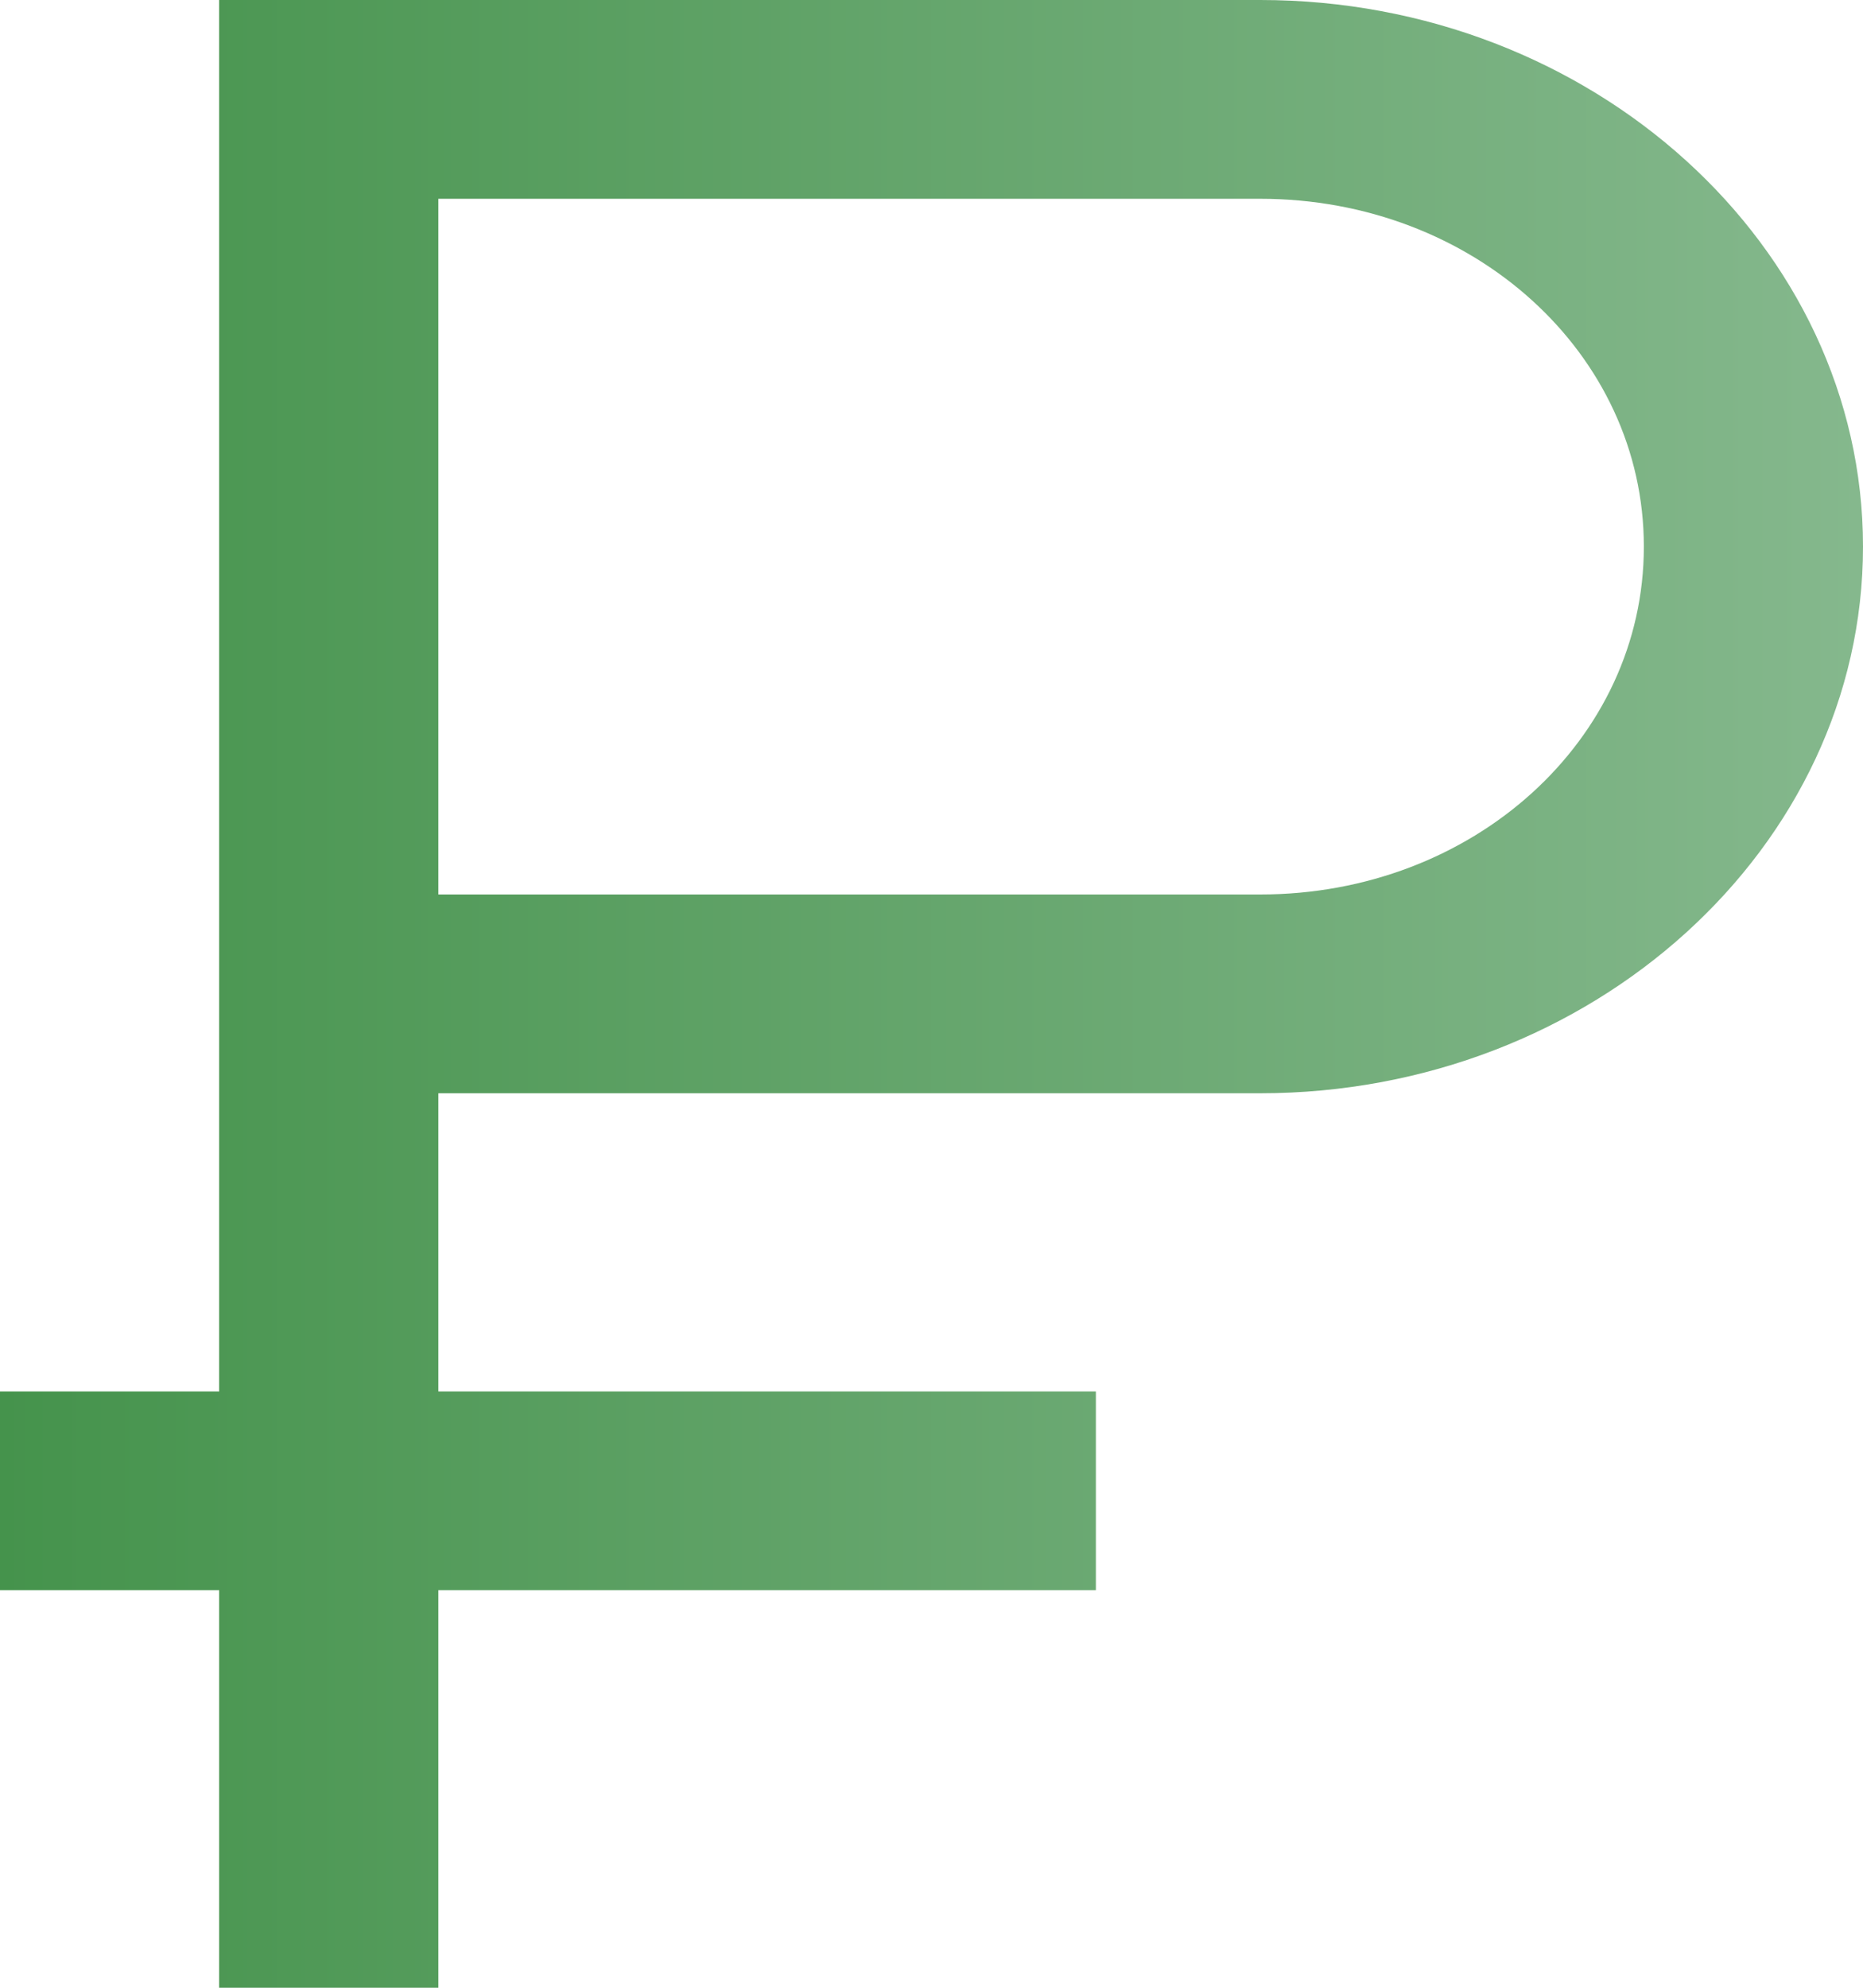 <?xml version="1.0" encoding="UTF-8"?> <svg xmlns="http://www.w3.org/2000/svg" width="30" height="32" viewBox="0 0 30 32" fill="none"> <path d="M3.529 0V22.4H0V25.6H3.529V32H7.059V25.6H17.647V22.4H7.059V17.6H20.294C25.634 17.6 30 13.642 30 8.8C30 3.958 25.634 0 20.294 0H3.529ZM7.059 3.2H20.294C23.725 3.2 26.471 5.69 26.471 8.8C26.471 11.91 23.725 14.4 20.294 14.4H7.059V3.2Z" fill="url(#paint0_linear_15_118)"></path> <defs> <linearGradient id="paint0_linear_15_118" x1="0" y1="12.842" x2="30" y2="12.842" gradientUnits="userSpaceOnUse"> <stop stop-color="#45934C"></stop> <stop offset="1" stop-color="#85B88D"></stop> </linearGradient> </defs> </svg> 